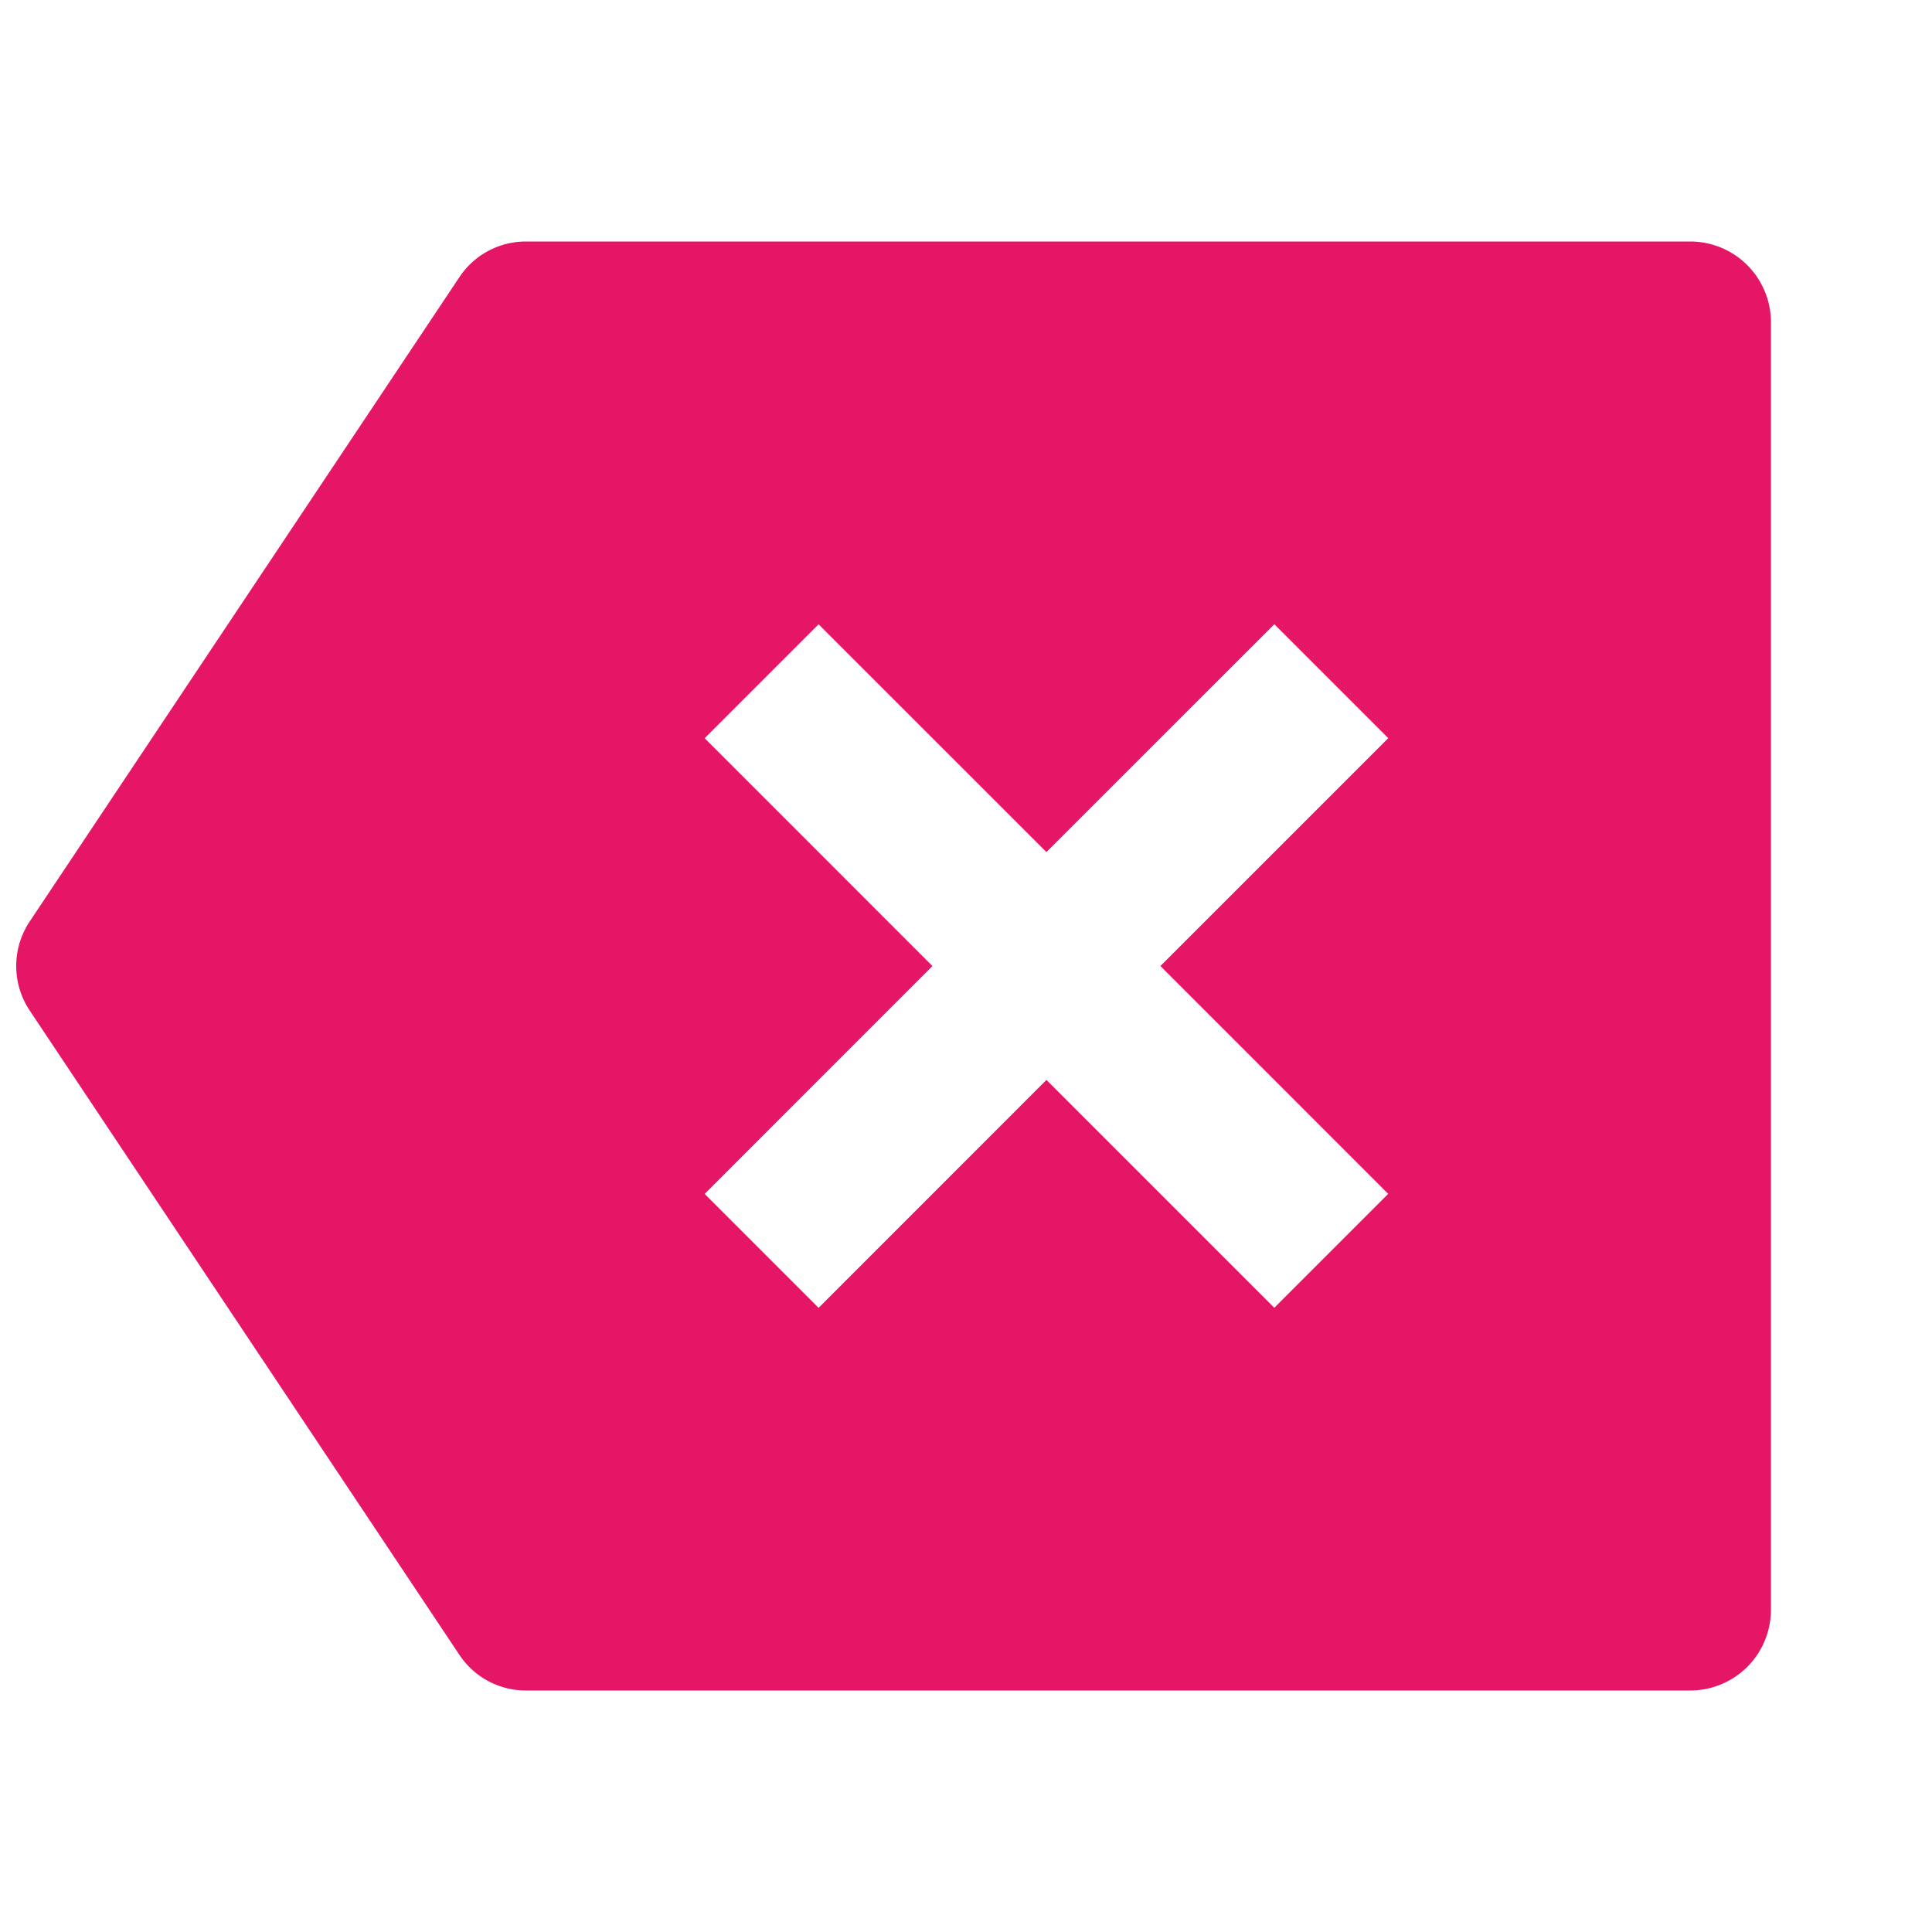 <svg id="delete_back_2" data-name="delete back 2" xmlns="http://www.w3.org/2000/svg" width="30" height="30" viewBox="0 0 30 30">
  <path id="Trazado_7062" data-name="Trazado 7062" d="M8.32,6H26.4a1.254,1.254,0,0,1,1.25,1.25v20A1.254,1.254,0,0,1,26.4,28.5H8.32a1.238,1.238,0,0,1-1.037-.556l-6.669-10a1.246,1.246,0,0,1,0-1.388l6.669-10A1.238,1.238,0,0,1,8.32,6ZM16.4,15.481l-3.538-3.537-1.769,1.769,3.537,3.538-3.537,3.538,1.769,1.769L16.4,19.019l3.538,3.538,1.769-1.769L18.17,17.25l3.538-3.538-1.769-1.769Z" transform="translate(-0.151 -2.25)" fill="#e61667"/>
  <path id="Trazado_7063" data-name="Trazado 7063" d="M0,0H30V30H0Z" fill="none"/>
</svg>
